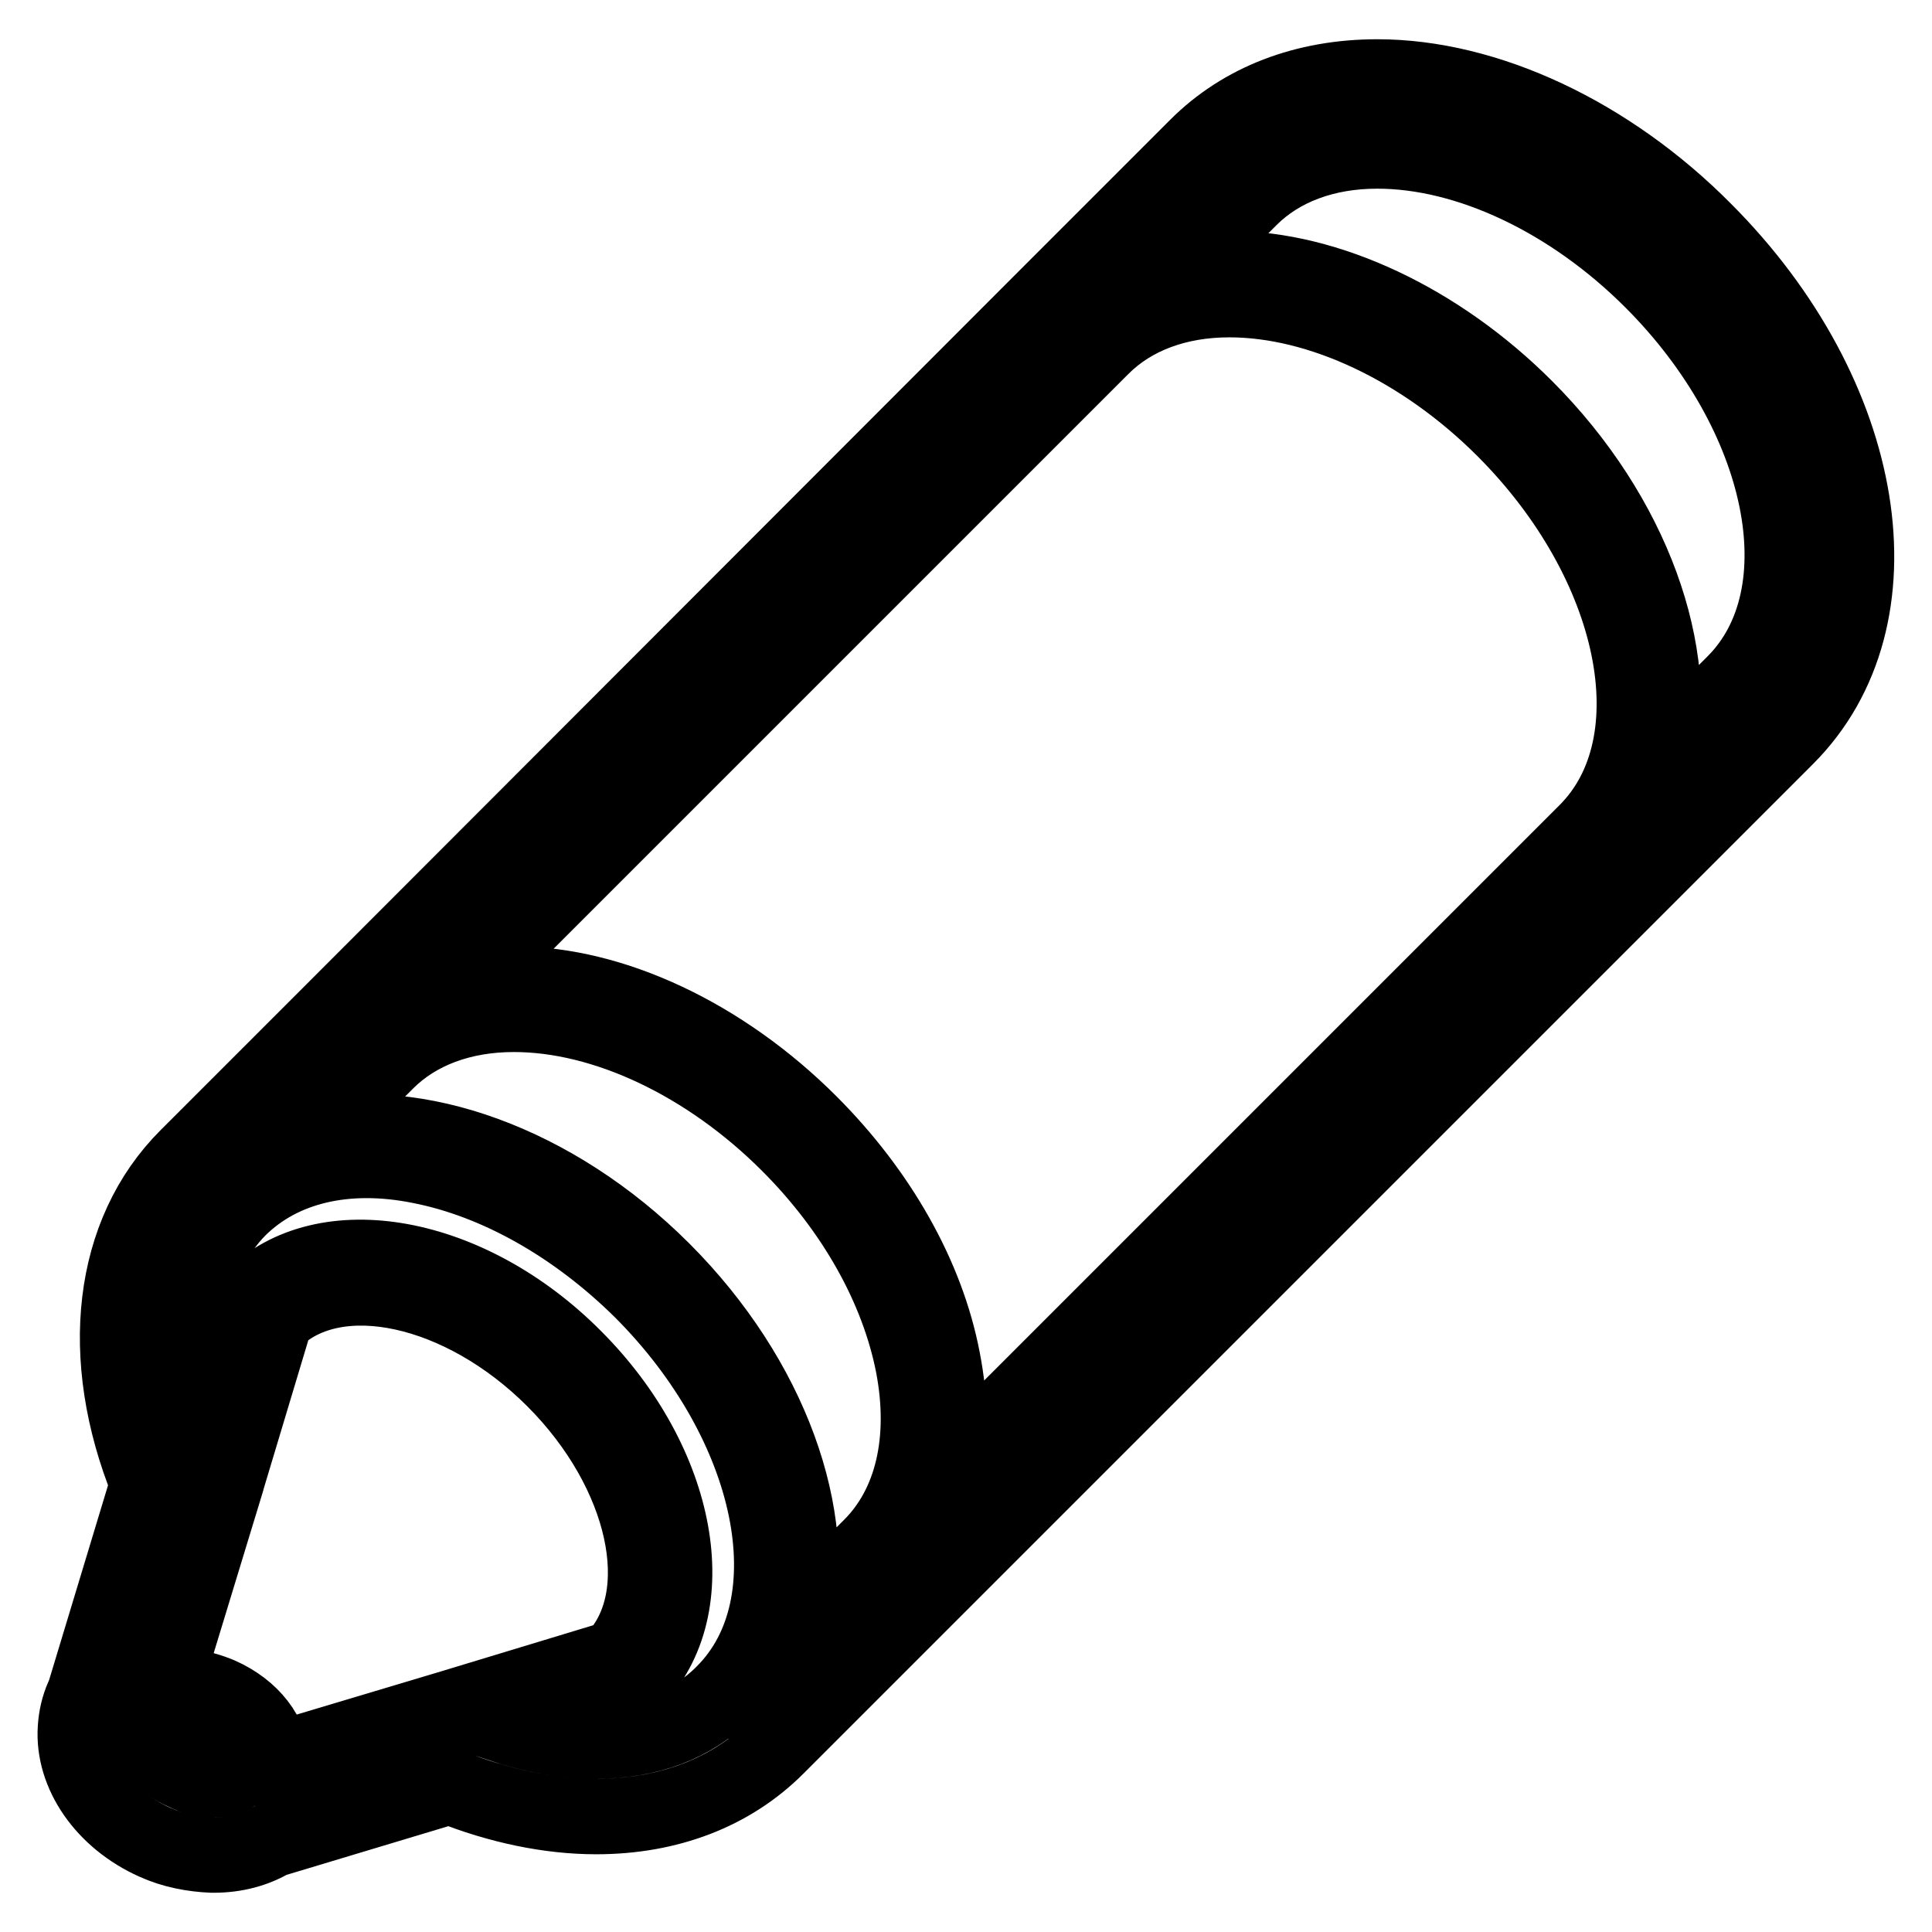 <?xml version="1.0" encoding="utf-8"?>
<!-- Svg Vector Icons : http://www.onlinewebfonts.com/icon -->
<!DOCTYPE svg PUBLIC "-//W3C//DTD SVG 1.1//EN" "http://www.w3.org/Graphics/SVG/1.1/DTD/svg11.dtd">
<svg version="1.1" xmlns="http://www.w3.org/2000/svg" xmlns:xlink="http://www.w3.org/1999/xlink" x="0px" y="0px" viewBox="0 0 256 256" enable-background="new 0 0 256 256" xml:space="preserve">
<g> <path stroke-width="10" fill-opacity="0" stroke="#000000"  d="M182.5,10.2c-9.6,0-17.9,3.2-23.9,9.2L139,39l-94.7,94.8l-19.5,19.5c-10.1,10.1-12,26.5-5.2,43.3l-8.5,28.1 c0,0-0.1,0.1-0.1,0.1c-0.6,1.4-0.9,2.7-1,4.2c-0.4,6,3.8,12.1,10.5,15.1c2.4,1.1,5.1,1.6,7.6,1.7h0.2c2.9,0,5.5-0.7,7.7-2l23.6-7.1 c6.5,2.6,13.2,4,19.4,4c9.6,0,17.9-3.2,23.9-9.2l19.5-19.5l94.8-94.8l19.5-19.5c15.8-15.8,11-45.3-10.9-67.2 C213.2,17.8,197,10.2,182.5,10.2L182.5,10.2z M79,230.7c-4.1,0-8.5-0.8-13-2.3l17.6-5.3l0.3-0.3c9.7-9.7,6.2-28.9-7.8-42.9 c-13.9-14-33.2-17.5-42.8-7.8l-0.3,0.3l-5.3,17.6c-4.1-12-2.7-23.2,4-29.9c5.6-5.5,14.1-7.6,24-5.6c10.2,2,20.6,7.9,29.3,16.5 c17.7,17.7,22.6,41.6,10.9,53.3C91.8,228.5,85.9,230.7,79,230.7z M29.1,224.6c-2.6-1.1-5.2-1.4-7.4-1l8.2-26.9l0-0.1l0.2-0.6 l6.4-21.3c8.2-7.7,24.7-4.1,36.9,8.1c12.2,12.2,15.8,28.7,8.1,36.9l-22.1,6.7L36,233.4C36,230,33.4,226.5,29.1,224.6L29.1,224.6z  M87.8,168.3c-14.4-14.4-32.8-20.7-46.7-17.5l10.1-10.1c4.1-4.1,10-6.3,16.9-6.3c12,0,25.6,6.4,36.4,17.2 c8.7,8.7,14.5,19.1,16.5,29.3c1.9,9.9-0.1,18.5-5.6,24L105.3,215C108.6,201.1,102.2,182.7,87.8,168.3z M124.9,180.1 c-2.1-11-8.4-22.1-17.6-31.3c-11.5-11.5-26.1-18.4-39.1-18.4c-2.6,0-5.2,0.3-7.5,0.9L146,46c4.1-4.1,10-6.3,16.9-6.3 c12,0,25.6,6.4,36.4,17.2c17.7,17.7,22.6,41.6,10.9,53.3l-85.3,85.3C126,190.8,126,185.7,124.9,180.1z M219.6,100.7 c3.2-13.9-3.1-32.3-17.5-46.7c-11.5-11.5-26.2-18.4-39.1-18.4c-2.6,0-5.1,0.3-7.5,0.8l10.1-10.1c4.1-4.1,10-6.3,16.9-6.3 c12,0,25.6,6.4,36.4,17.2c17.7,17.7,22.6,41.6,10.9,53.3L219.6,100.7z M28.2,235.8c-1.2,0-2.5-0.3-3.7-0.9 c-3.2-1.4-4.7-3.8-4.6-5.4c0-0.3,0.1-0.5,0.2-0.8v0c0.9-1.5,4-2.1,7.4-0.6c3.5,1.5,5.2,4.4,4.5,6c-0.1,0.3-0.3,0.5-0.6,0.7 C30.6,235.6,29.5,235.8,28.2,235.8l0.1,2L28.2,235.8L28.2,235.8z"/></g>
</svg>